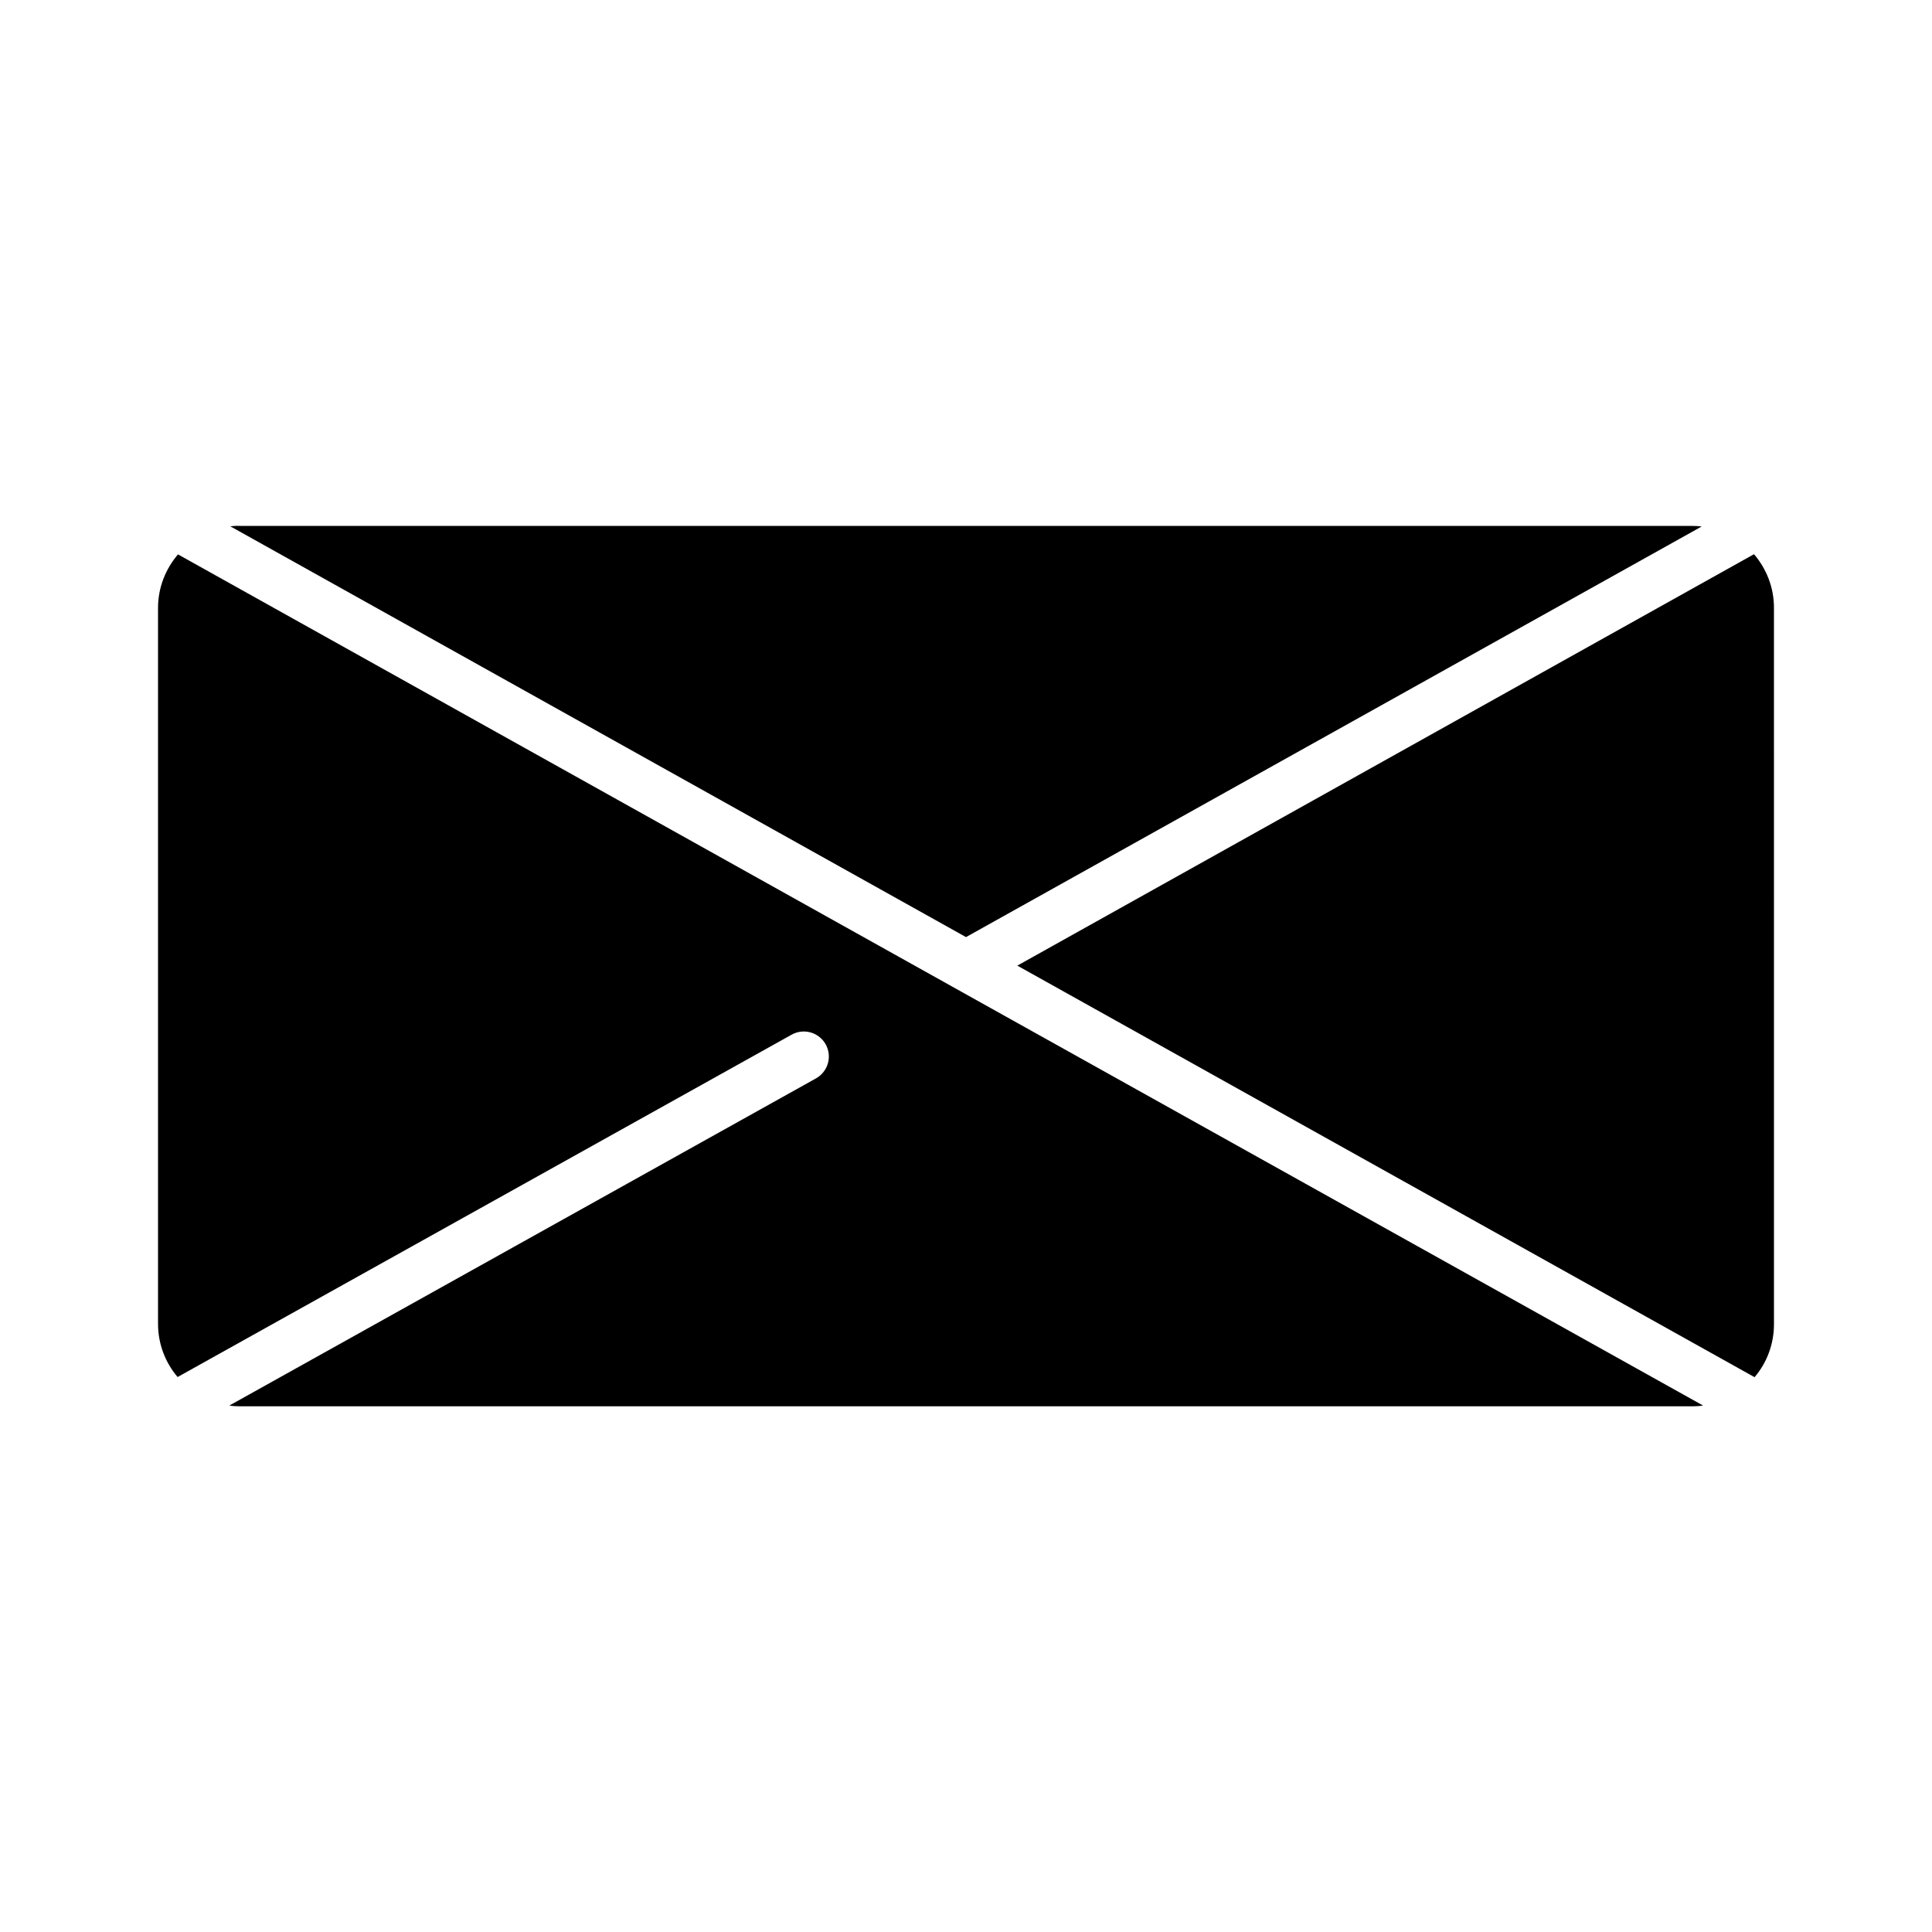 <?xml version="1.0" encoding="UTF-8"?>
<!-- The Best Svg Icon site in the world: iconSvg.co, Visit us! https://iconsvg.co -->
<svg fill="#000000" width="800px" height="800px" version="1.1" viewBox="144 144 512 512" xmlns="http://www.w3.org/2000/svg">
 <g>
  <path d="m413.6 399.9 195.38 109.07c3.223-3.777 5.141-8.715 5.141-14.055l-0.004-189.84c0-5.441-2.016-10.379-5.289-14.207z"/>
  <path d="m205.02 283.47 194.98 108.87 194.97-108.82c-0.855-0.102-1.762-0.152-2.672-0.152l-384.61 0.004c-0.906-0.051-1.816 0-2.672 0.102z"/>
  <path d="m396.67 405.64-205.5-114.72c-3.273 3.832-5.289 8.77-5.289 14.16v189.79c0 5.34 1.965 10.277 5.188 14.055l162.73-90.734c3.176-1.762 7.203-0.656 9.02 2.57 1.762 3.176 0.656 7.203-2.57 9.02l-155.47 86.703c0.957 0.152 1.914 0.203 2.922 0.203h384.66c1.008 0 1.965-0.051 2.973-0.203l-198.66-110.84c0.051 0 0 0 0 0z"/>
 </g>
</svg>